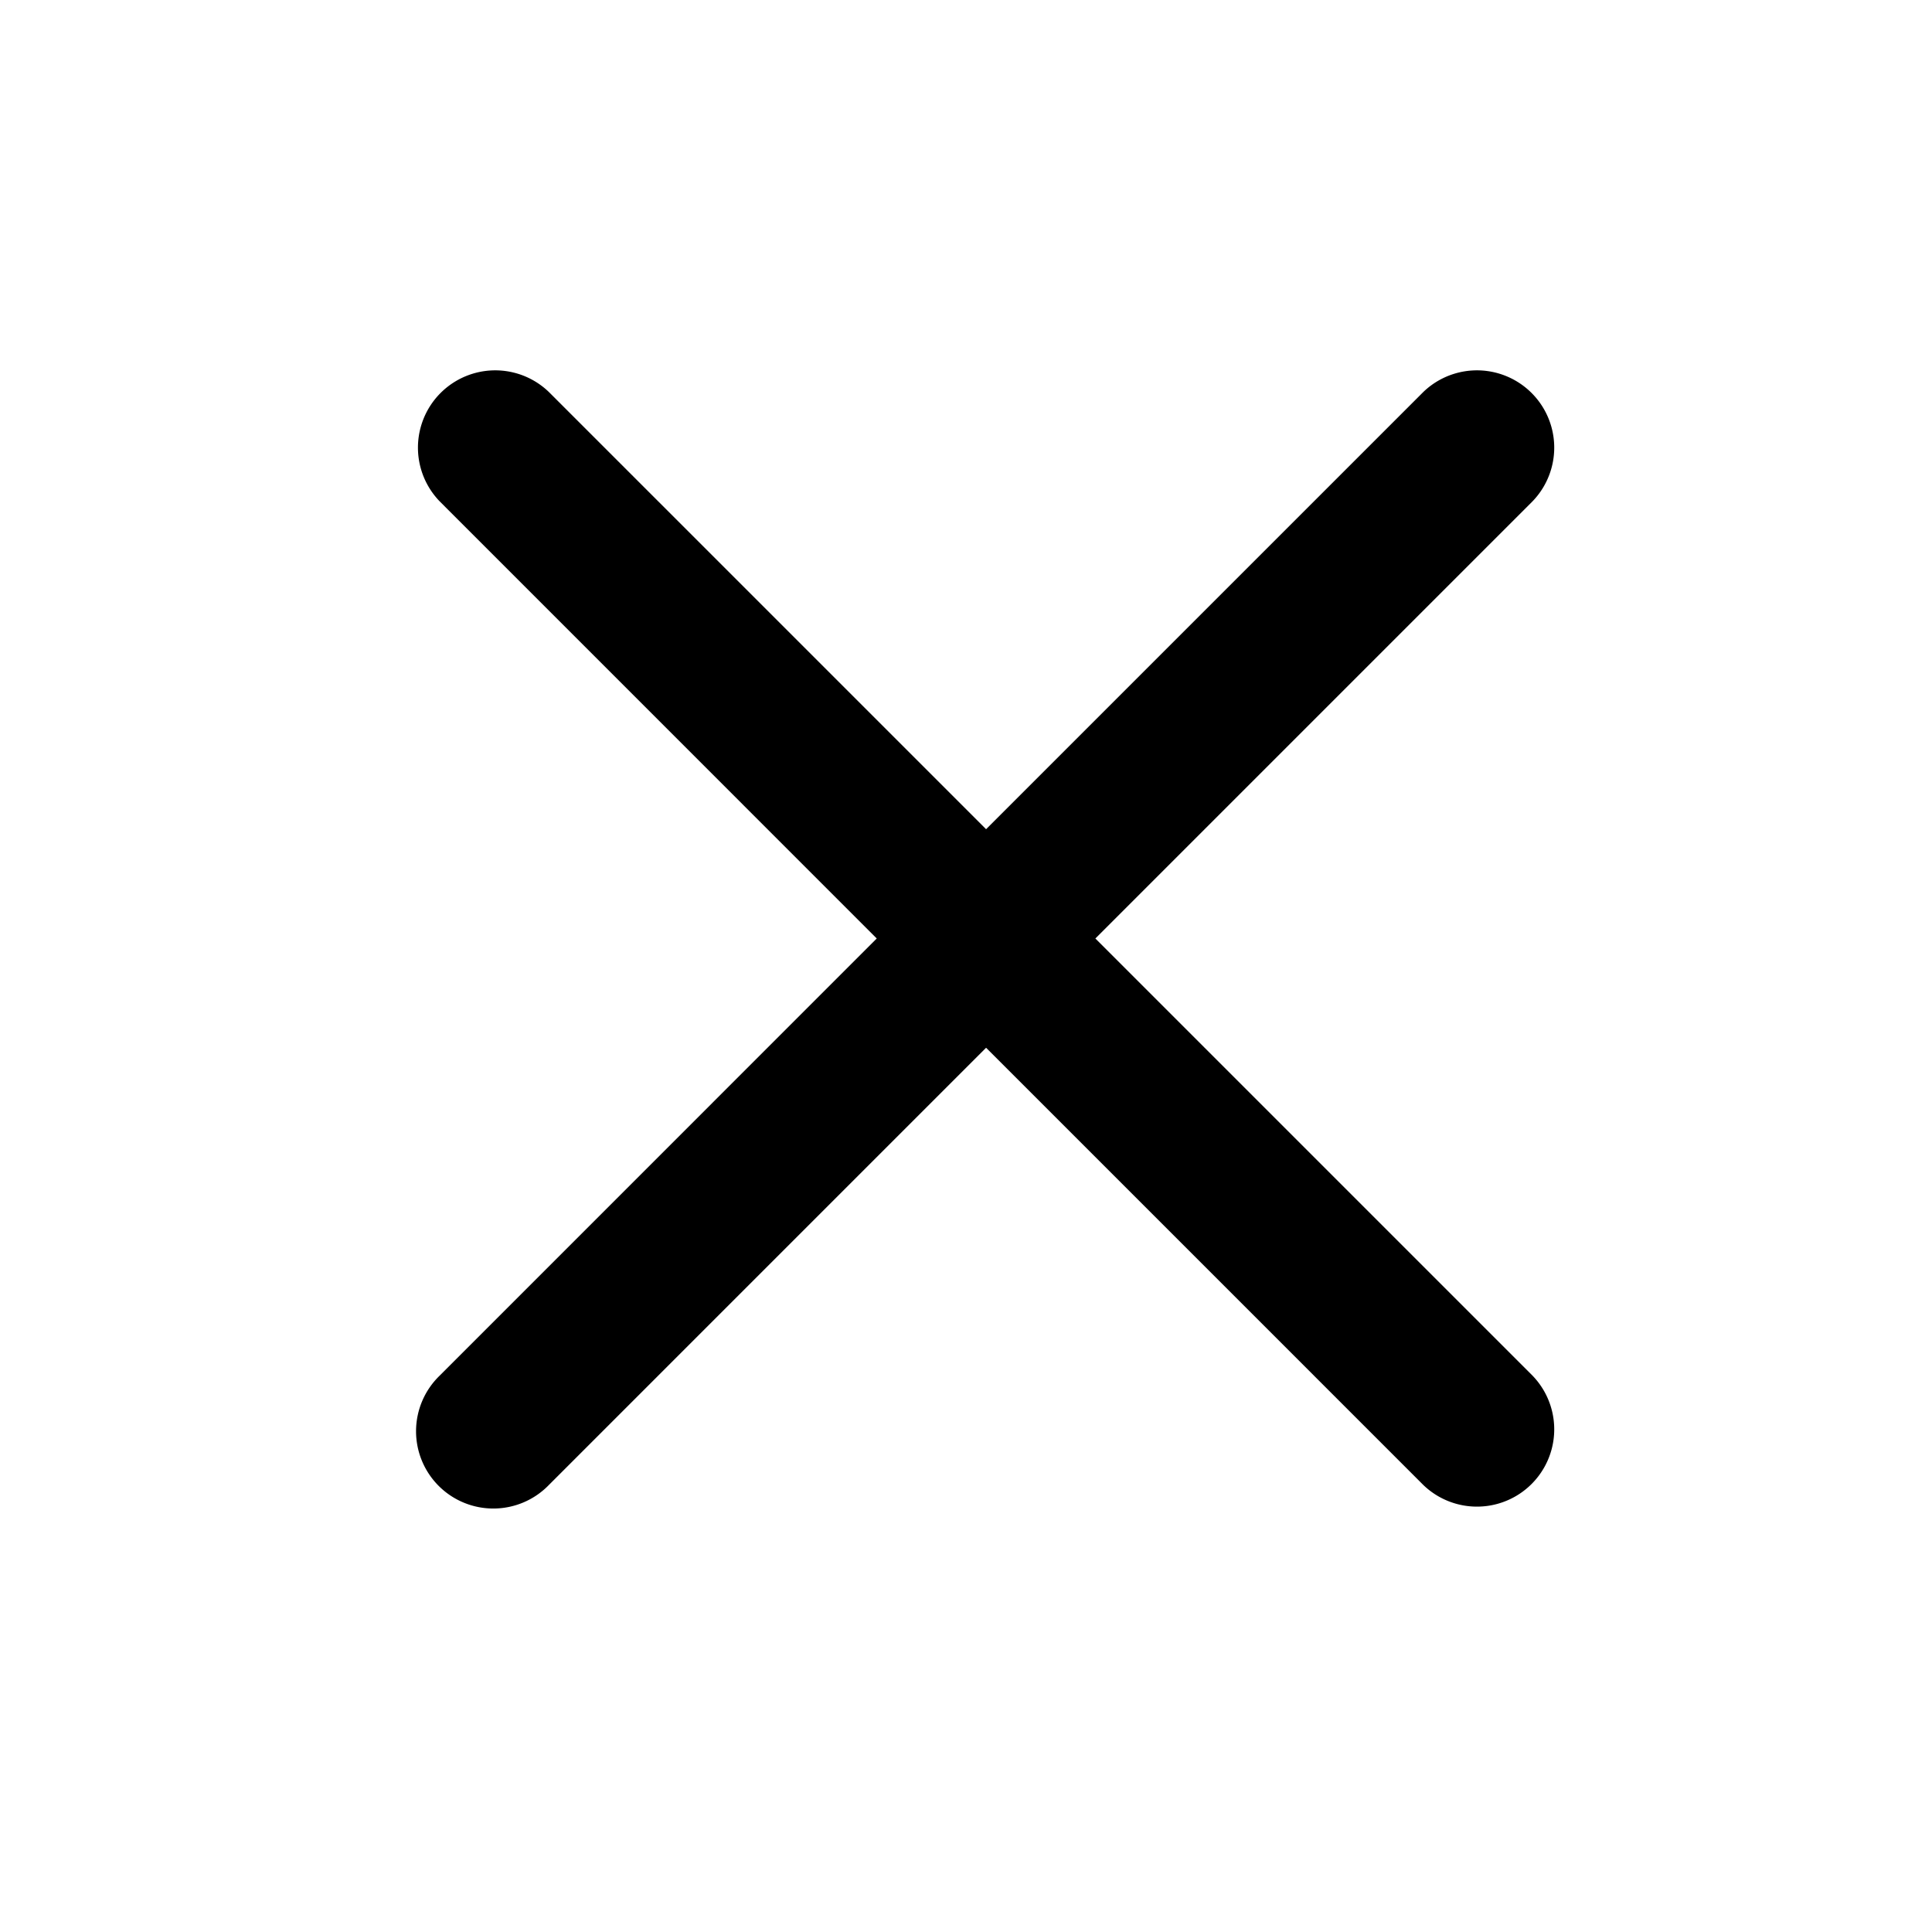<svg xmlns="http://www.w3.org/2000/svg" id="orchid" fill="currentColor" viewBox="0 0 25 25">
  <g  clip-path="url(#a)">
    <g >
      <path fill="currentColor" fill-rule="evenodd" d="m12.76 13.558 5.657 5.657a1 1 0 0 0 1.414-1.414l-5.657-5.657 5.657-5.657a1 1 0 0 0-1.414-1.414L12.76 10.73 7.103 5.073a1 1 0 0 0-1.414 1.414l5.656 5.657-5.656 5.657a1 1 0 1 0 1.414 1.414l5.657-5.657Z"  clip-rule="evenodd"/>
    </g>
  </g>
  <defs>
    <clipPath id="a" >
      <path fill="#fff" d="M.76.144h24v24h-24z"/>
    </clipPath>
  </defs>
</svg>
